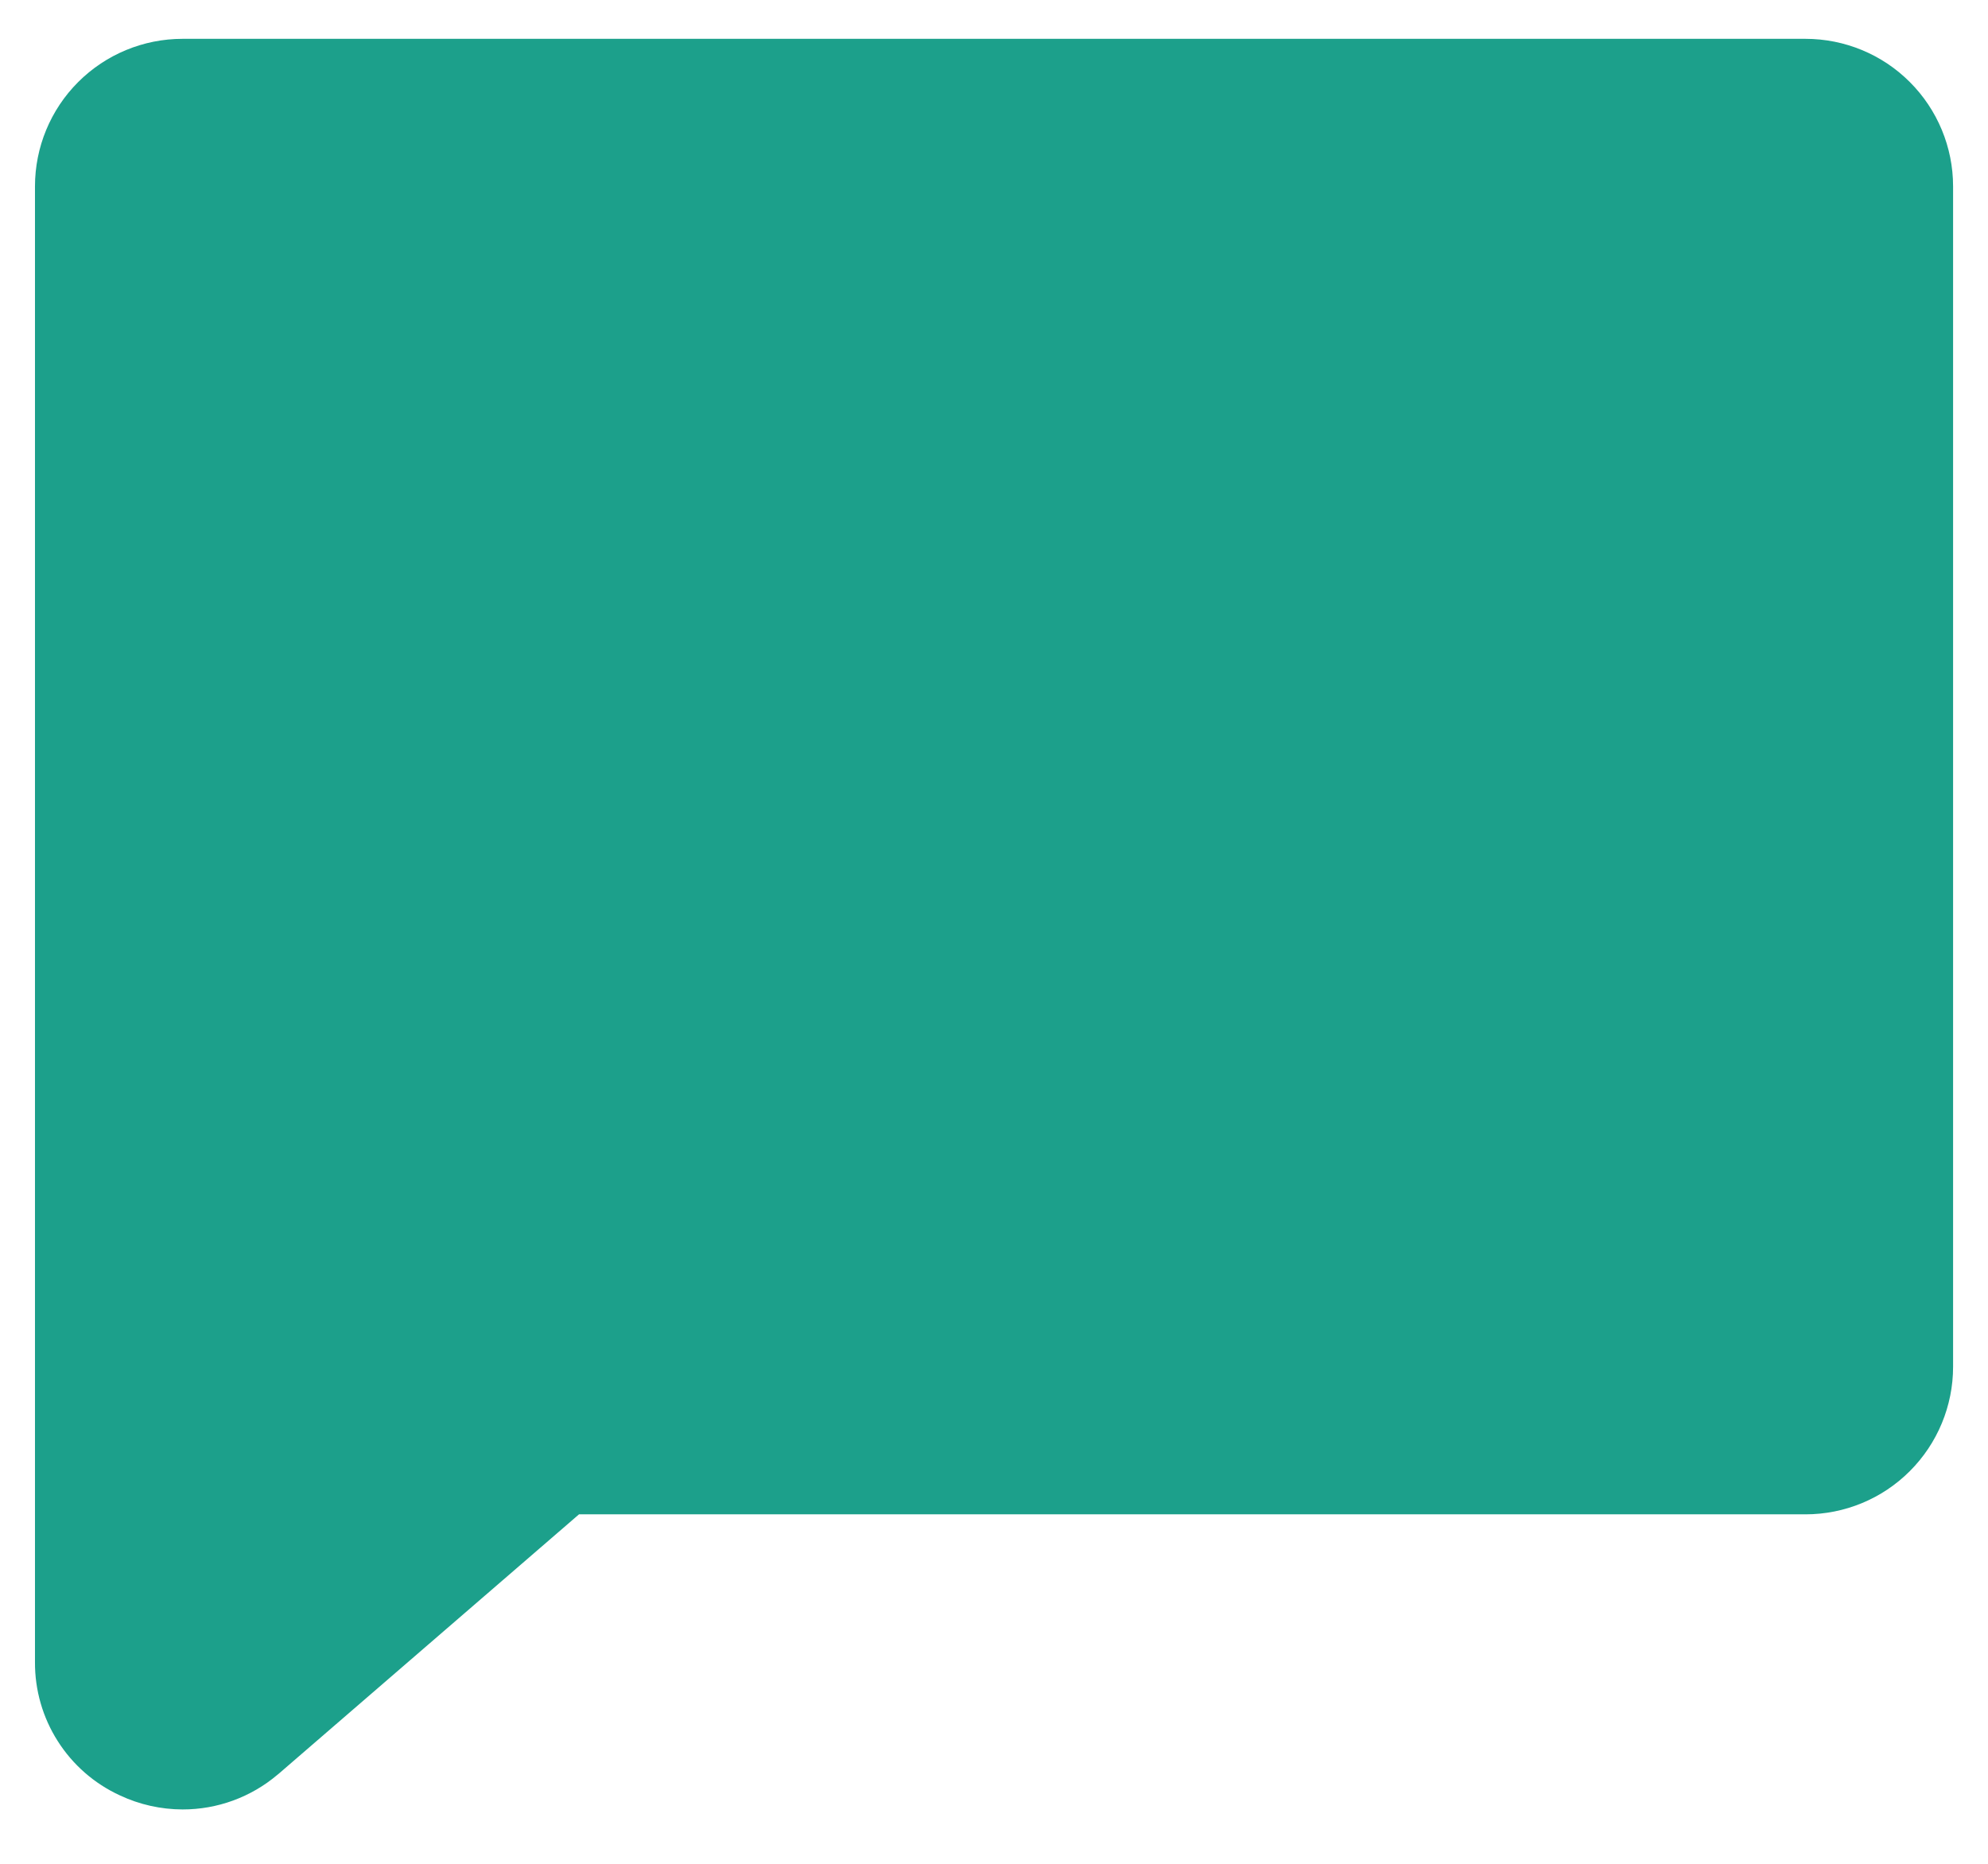 <svg width="32" height="30" viewBox="0 0 32 30" fill="none" xmlns="http://www.w3.org/2000/svg">
<path d="M31.438 3V22C31.438 22.63 31.187 23.234 30.742 23.679C30.297 24.125 29.692 24.375 29.062 24.375H9.32L4.481 28.555L4.468 28.565C4.04 28.928 3.498 29.126 2.938 29.125C2.589 29.124 2.245 29.047 1.93 28.899C1.519 28.71 1.172 28.407 0.93 28.026C0.687 27.645 0.56 27.202 0.563 26.75V3C0.563 2.37 0.813 1.766 1.258 1.321C1.704 0.875 2.308 0.625 2.938 0.625H29.062C29.692 0.625 30.297 0.875 30.742 1.321C31.187 1.766 31.438 2.37 31.438 3Z" fill="#1CA08B"/>
</svg>
